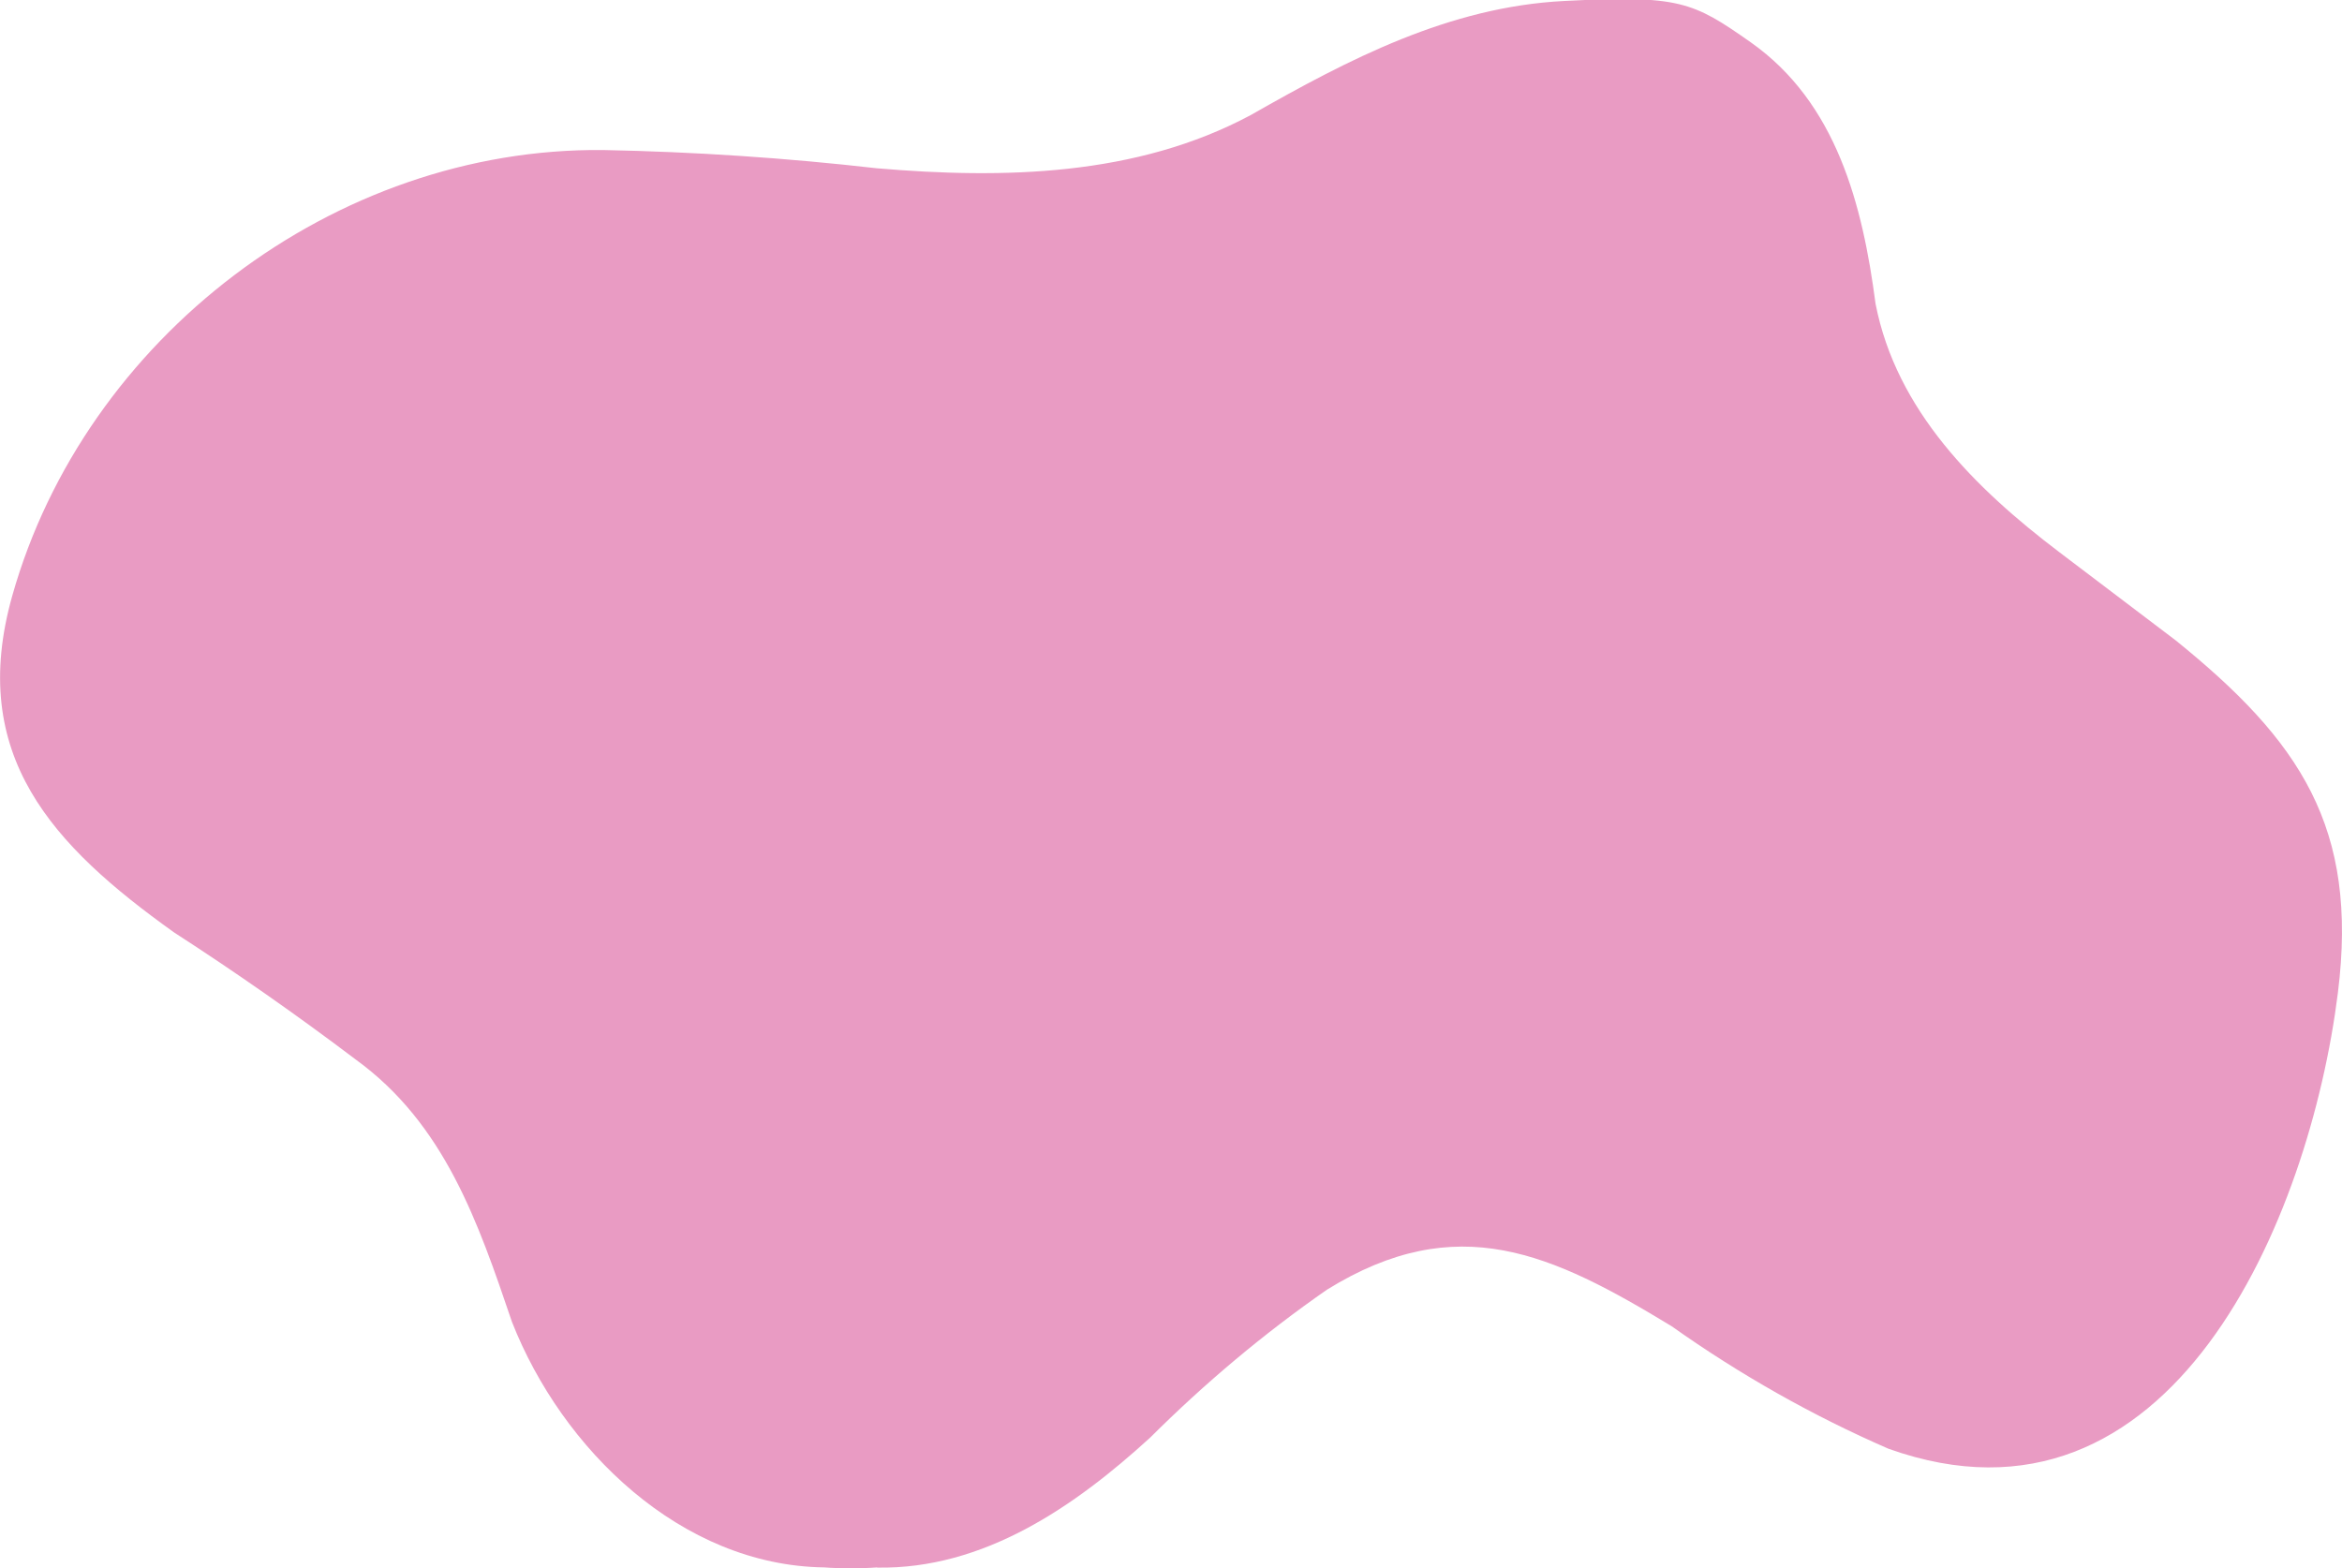 <svg xmlns="http://www.w3.org/2000/svg" id="Ebene_1" viewBox="0 0 1194 799.6"><defs><style>      .st0 {        fill: #e99bc3;      }    </style></defs><path class="st0" d="M447.2,799.2c-7.7.6-19.3.6-27,0-73-1-133.7-60.3-159.2-125.2-17.2-50.7-34.3-100.9-79.7-133.8-30-22.7-60.9-44.3-92.6-64.8C27,431.3-16.8,385.2,6.3,303.6,43.4,172.4,170.4,75.1,307.5,76.5c46.6.9,93.1,4,139.5,9.3,64.6,5.5,132.3,4.1,190.6-27.1C687.8,30.1,738.8,3.5,797.4.5s65.5.2,95.2,21.1c43.7,30.8,57,82.9,63.6,133.3,10.6,54.4,50.9,94.2,93.5,126.5l59.5,45.1c63.3,51.2,93.3,95.2,82.7,179.8-14.4,114.9-84.7,283.9-229.1,232.4-38.8-16.9-75.6-37.7-110.6-62.5-60.9-37-109.2-59.8-175.7-18.6-32.2,22.4-62.2,47.6-90.1,75.4-38.5,35.2-84.8,67.2-139.2,66.3Z"></path></svg>